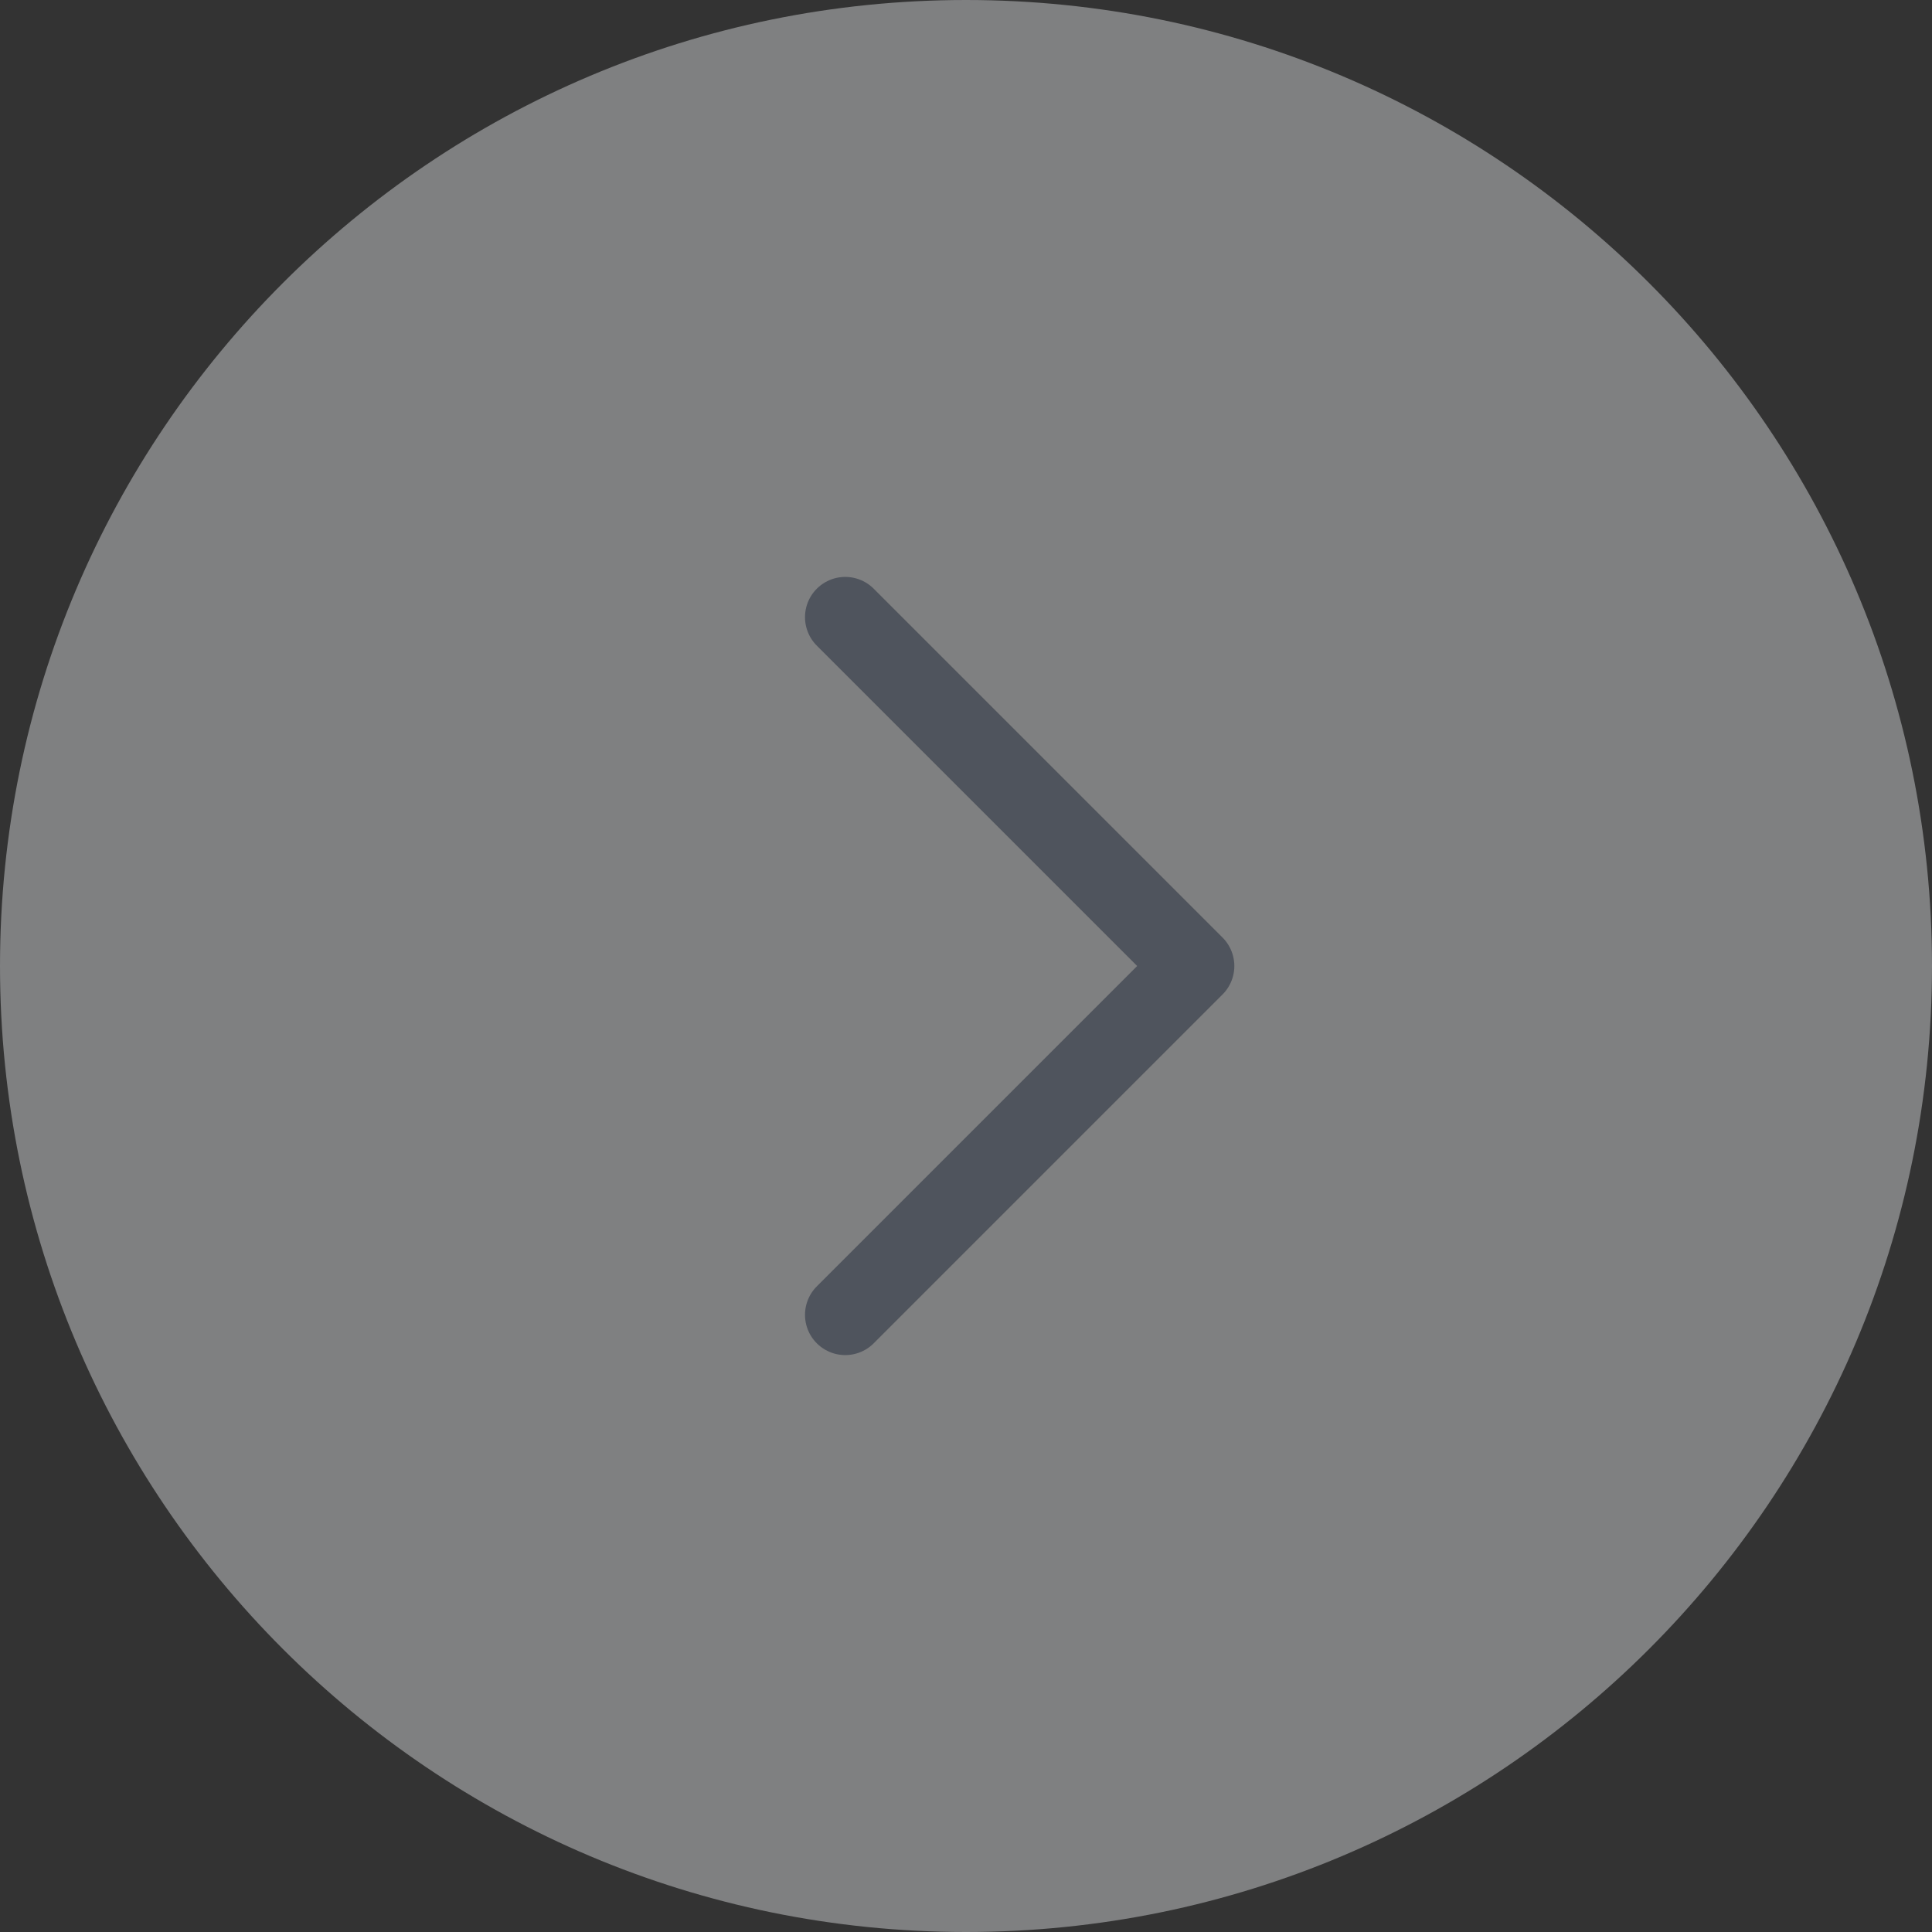 <svg width="36" height="36" viewBox="0 0 36 36" fill="none" xmlns="http://www.w3.org/2000/svg">
<rect x="0" y="0" width="36" height="36" fill="#333333" stroke="none"/>
<g opacity="0.4">
<path d="M0 18C0 8.059 8.059 0 18 0C27.941 0 36 8.059 36 18C36 27.941 27.941 36 18 36C8.059 36 0 27.941 0 18Z" fill="#F0F2F5"/>
<path d="M15.75 24.5L22.25 18L15.75 11.5" stroke="#79849A" stroke-width="1.5" stroke-linecap="round" stroke-linejoin="round"/>
</g>
</svg>



